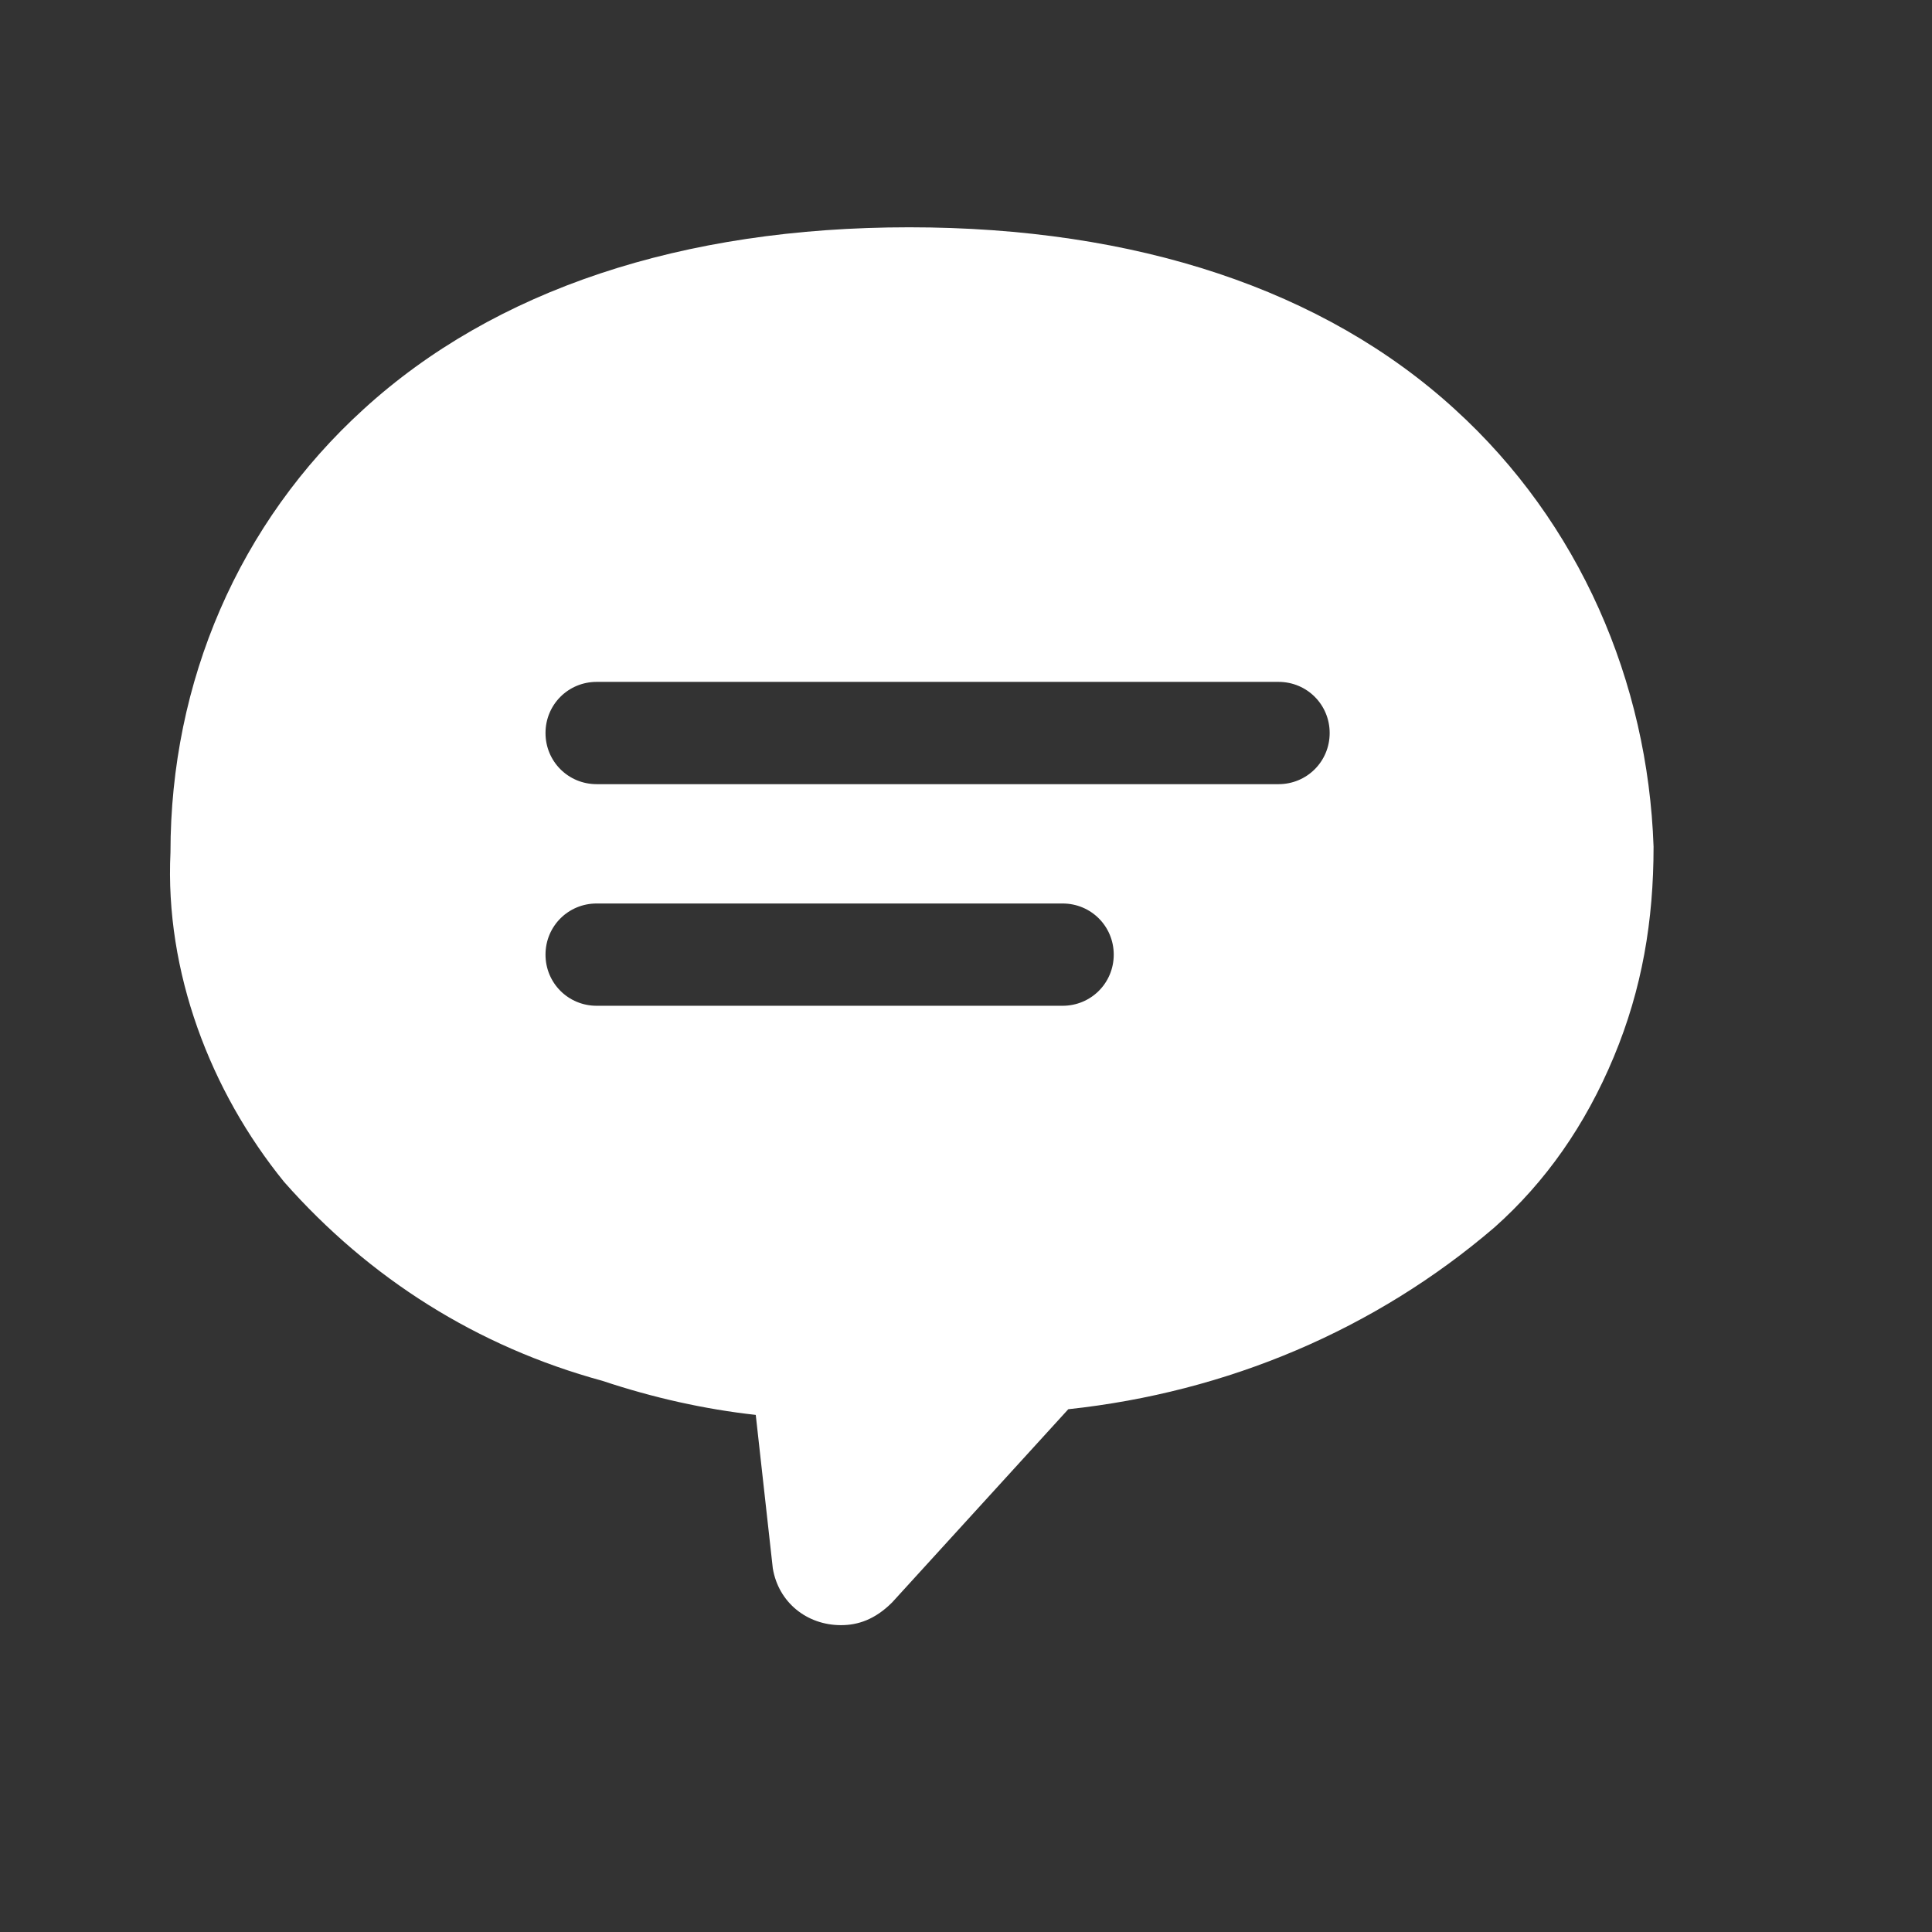 <?xml version="1.0" encoding="utf-8"?>
<!-- Generator: Adobe Illustrator 28.2.0, SVG Export Plug-In . SVG Version: 6.00 Build 0)  -->
<svg version="1.1" id="レイヤー_1" xmlns="http://www.w3.org/2000/svg" xmlns:xlink="http://www.w3.org/1999/xlink" x="0px"
	 y="0px" viewBox="0 0 34 34" style="enable-background:new 0 0 34 34;" xml:space="preserve">
<rect x="0" y="0" width="34" height="34" fill="#333333" stroke="none"/>
<style type="text/css">
	.st0{fill:#FFFFFF;}
</style>
<path class="st0" d="M25.6,7.2C23.3,5.1,20,4,16,4S8.7,5.1,6.4,7.2C4.2,9.2,3,12,3,15c-0.1,2.1,0.7,4.2,2,5.8
	c1.5,1.7,3.4,2.9,5.6,3.5c0.9,0.3,1.8,0.5,2.7,0.6l0.3,2.7v0c0.1,0.6,0.6,1,1.2,1c0.3,0,0.6-0.1,0.9-0.4l3.1-3.4
	c2.8-0.3,5.4-1.4,7.5-3.2c0.9-0.8,1.6-1.8,2.1-3c0.5-1.2,0.7-2.4,0.7-3.7C29,12,27.8,9.2,25.6,7.2z M18.7,17.7h-8.2
	c-0.5,0-0.9-0.4-0.9-0.9s0.4-0.9,0.9-0.9h8.2c0.5,0,0.9,0.4,0.9,0.9S19.2,17.7,18.7,17.7z M22.5,13.8h-12c-0.5,0-0.9-0.4-0.9-0.9
	S10,12,10.5,12h12c0.5,0,0.9,0.4,0.9,0.9S23,13.8,22.5,13.8z"/>
</svg>
